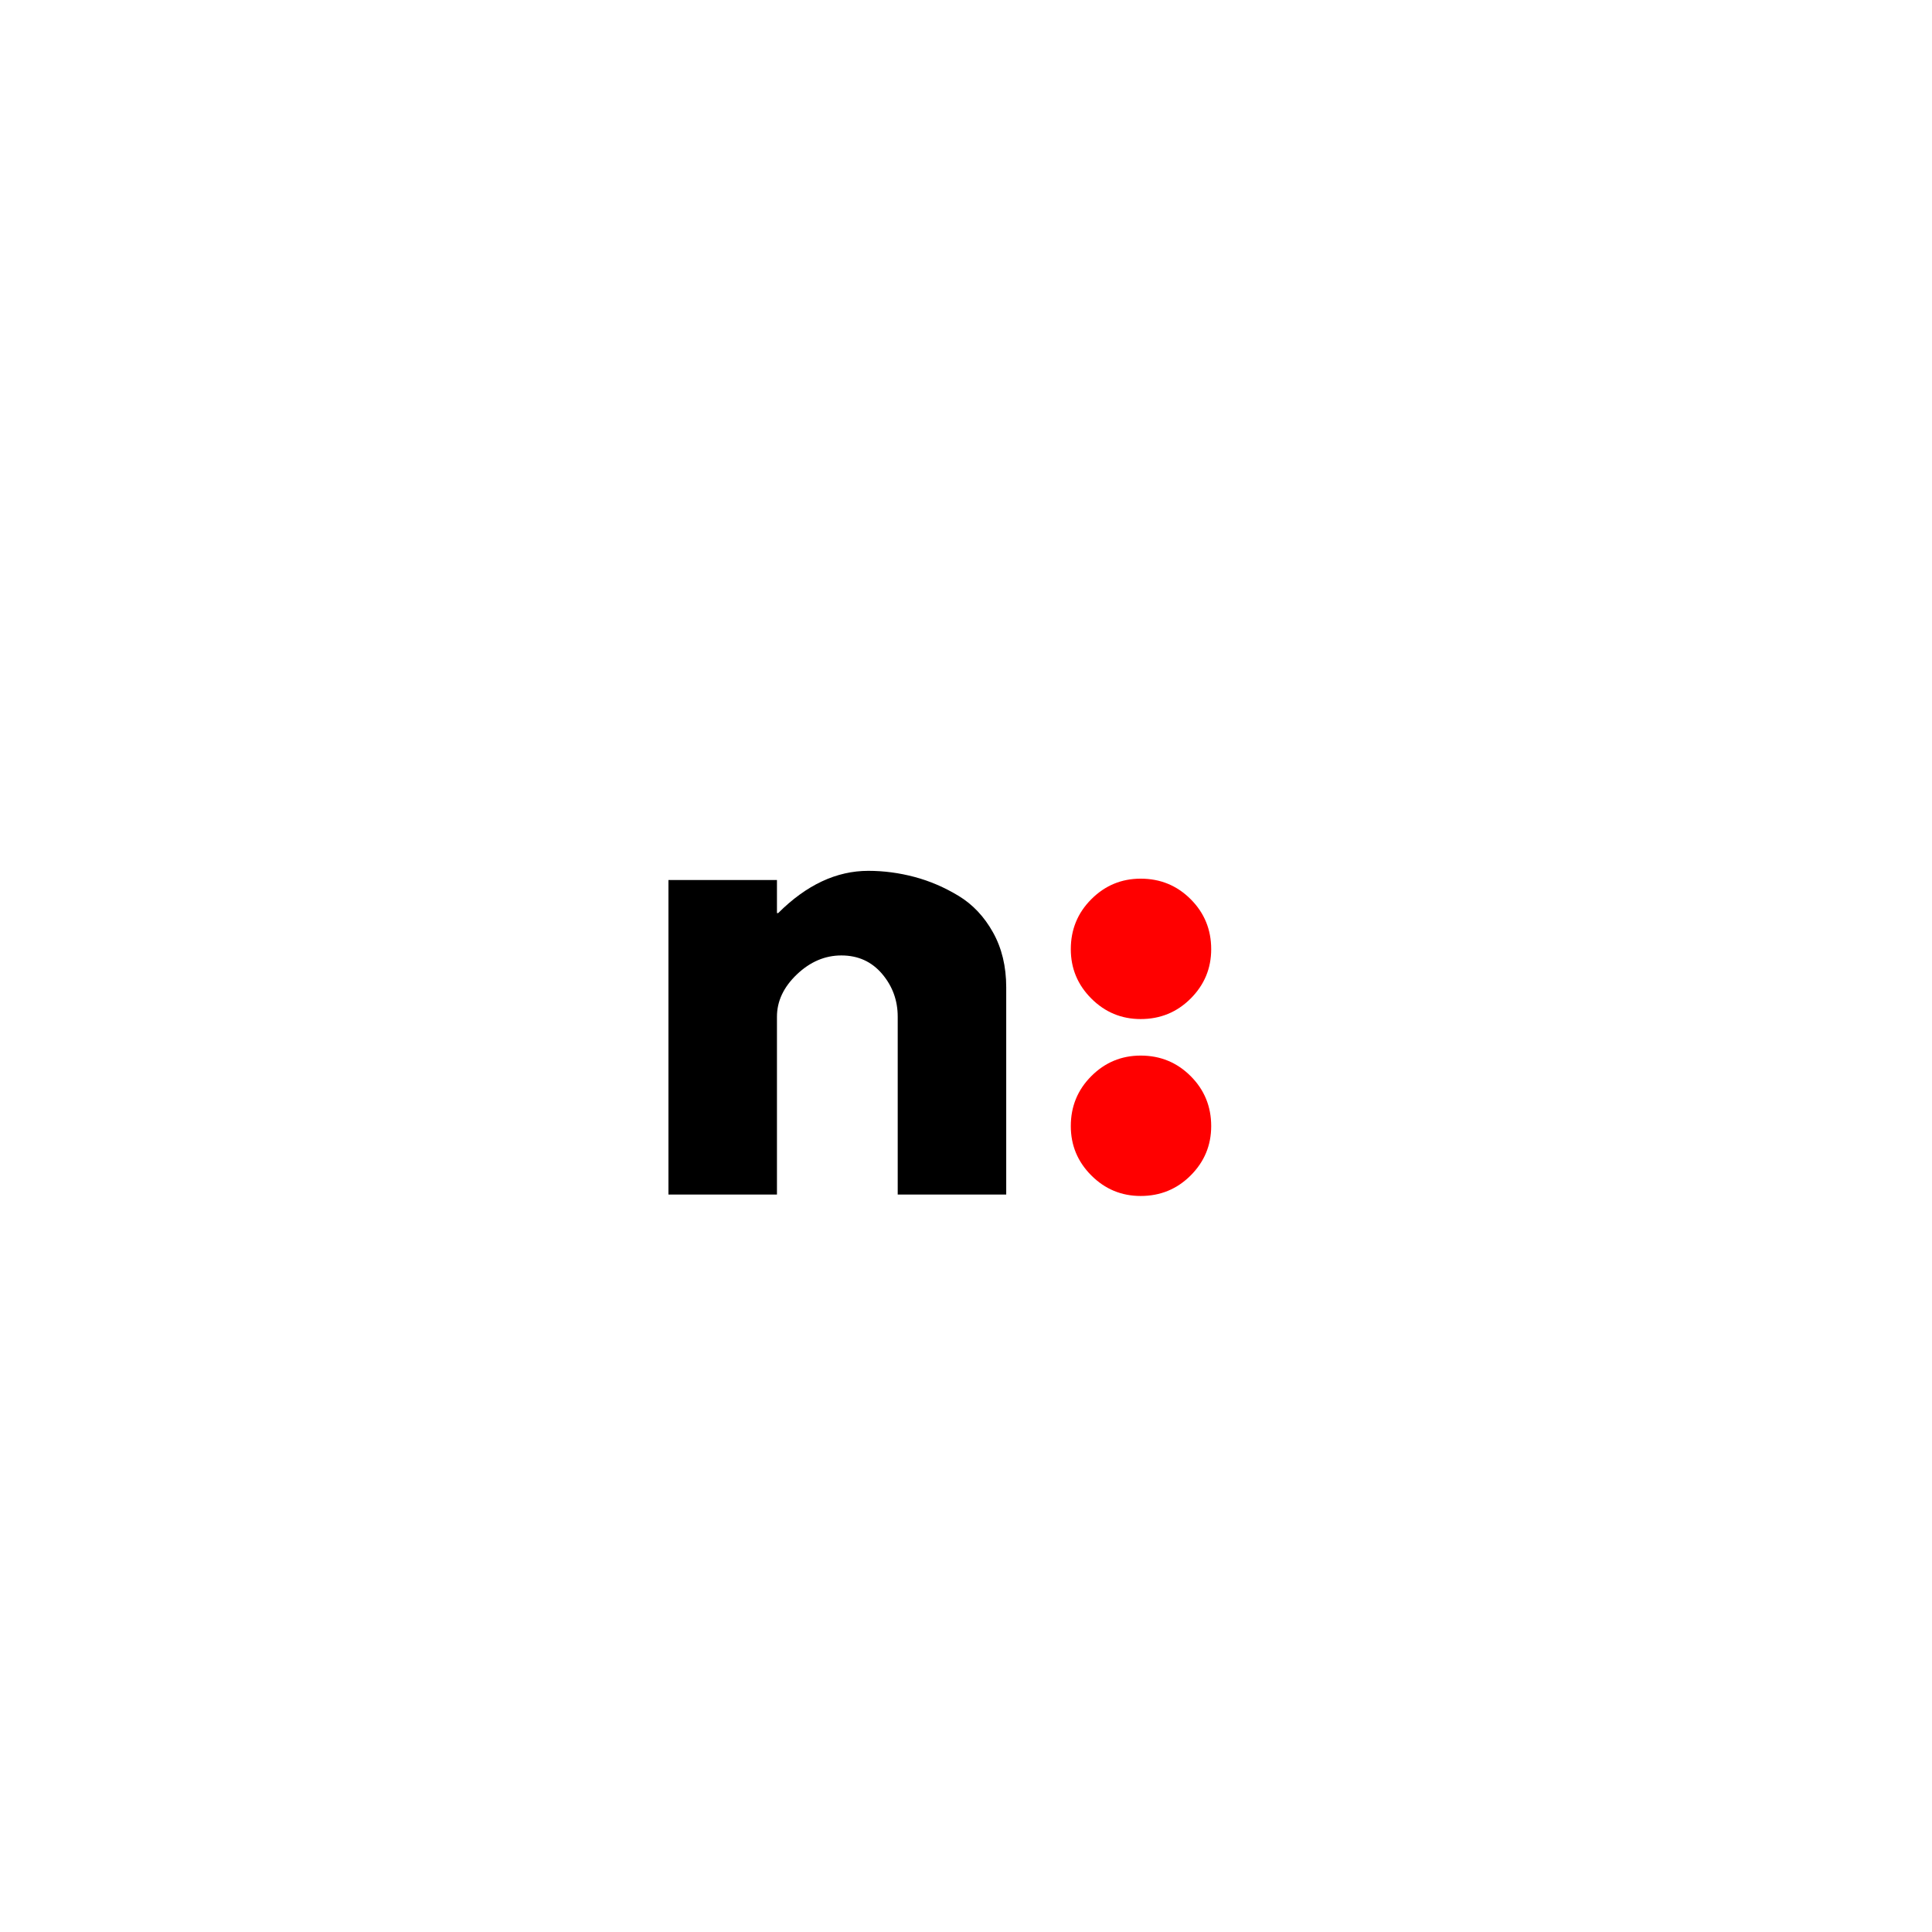 <svg xmlns="http://www.w3.org/2000/svg" xmlns:xlink="http://www.w3.org/1999/xlink" width="500" zoomAndPan="magnify" viewBox="0 0 375 375" height="500" preserveAspectRatio="xMidYMid meet" version="1.0"><defs><g/></defs><rect x="-37.5" width="450" fill="#ffffff" y="-37.5" height="450" fill-opacity="1"/><rect x="-37.5" width="450" fill="#ffffff" y="-37.5" height="450" fill-opacity="1"/><g fill="#000000" fill-opacity="1"><g transform="translate(122.604, 231.857)"><g><path d="M 7.141 0 L 7.141 -61.047 L 28.203 -61.047 L 28.203 -54.625 L 28.438 -54.625 C 33.914 -60.094 39.75 -62.828 45.938 -62.828 C 48.945 -62.828 51.938 -62.43 54.906 -61.641 C 57.883 -60.848 60.742 -59.617 63.484 -57.953 C 66.223 -56.285 68.441 -53.926 70.141 -50.875 C 71.848 -47.82 72.703 -44.27 72.703 -40.219 L 72.703 0 L 51.641 0 L 51.641 -34.516 C 51.641 -37.68 50.629 -40.453 48.609 -42.828 C 46.586 -45.211 43.953 -46.406 40.703 -46.406 C 37.523 -46.406 34.645 -45.176 32.062 -42.719 C 29.488 -40.258 28.203 -37.523 28.203 -34.516 L 28.203 0 Z M 7.141 0 "/></g></g></g><g fill="#ff0000" fill-opacity="1"><g transform="translate(200.701, 196.018)"><g><path d="M 20.703 -25.469 C 24.516 -25.469 27.75 -24.141 30.406 -21.484 C 33.062 -18.828 34.391 -15.594 34.391 -11.781 C 34.391 -8.051 33.062 -4.859 30.406 -2.203 C 27.75 0.453 24.516 1.781 20.703 1.781 C 16.973 1.781 13.781 0.453 11.125 -2.203 C 8.469 -4.859 7.141 -8.051 7.141 -11.781 C 7.141 -15.594 8.469 -18.828 11.125 -21.484 C 13.781 -24.141 16.973 -25.469 20.703 -25.469 Z M 20.703 -25.469 "/></g></g></g><g fill="#ff0000" fill-opacity="1"><g transform="translate(200.701, 230.357)"><g><path d="M 20.703 -25.469 C 24.516 -25.469 27.75 -24.141 30.406 -21.484 C 33.062 -18.828 34.391 -15.594 34.391 -11.781 C 34.391 -8.051 33.062 -4.859 30.406 -2.203 C 27.75 0.453 24.516 1.781 20.703 1.781 C 16.973 1.781 13.781 0.453 11.125 -2.203 C 8.469 -4.859 7.141 -8.051 7.141 -11.781 C 7.141 -15.594 8.469 -18.828 11.125 -21.484 C 13.781 -24.141 16.973 -25.469 20.703 -25.469 Z M 20.703 -25.469 "/></g></g></g></svg>